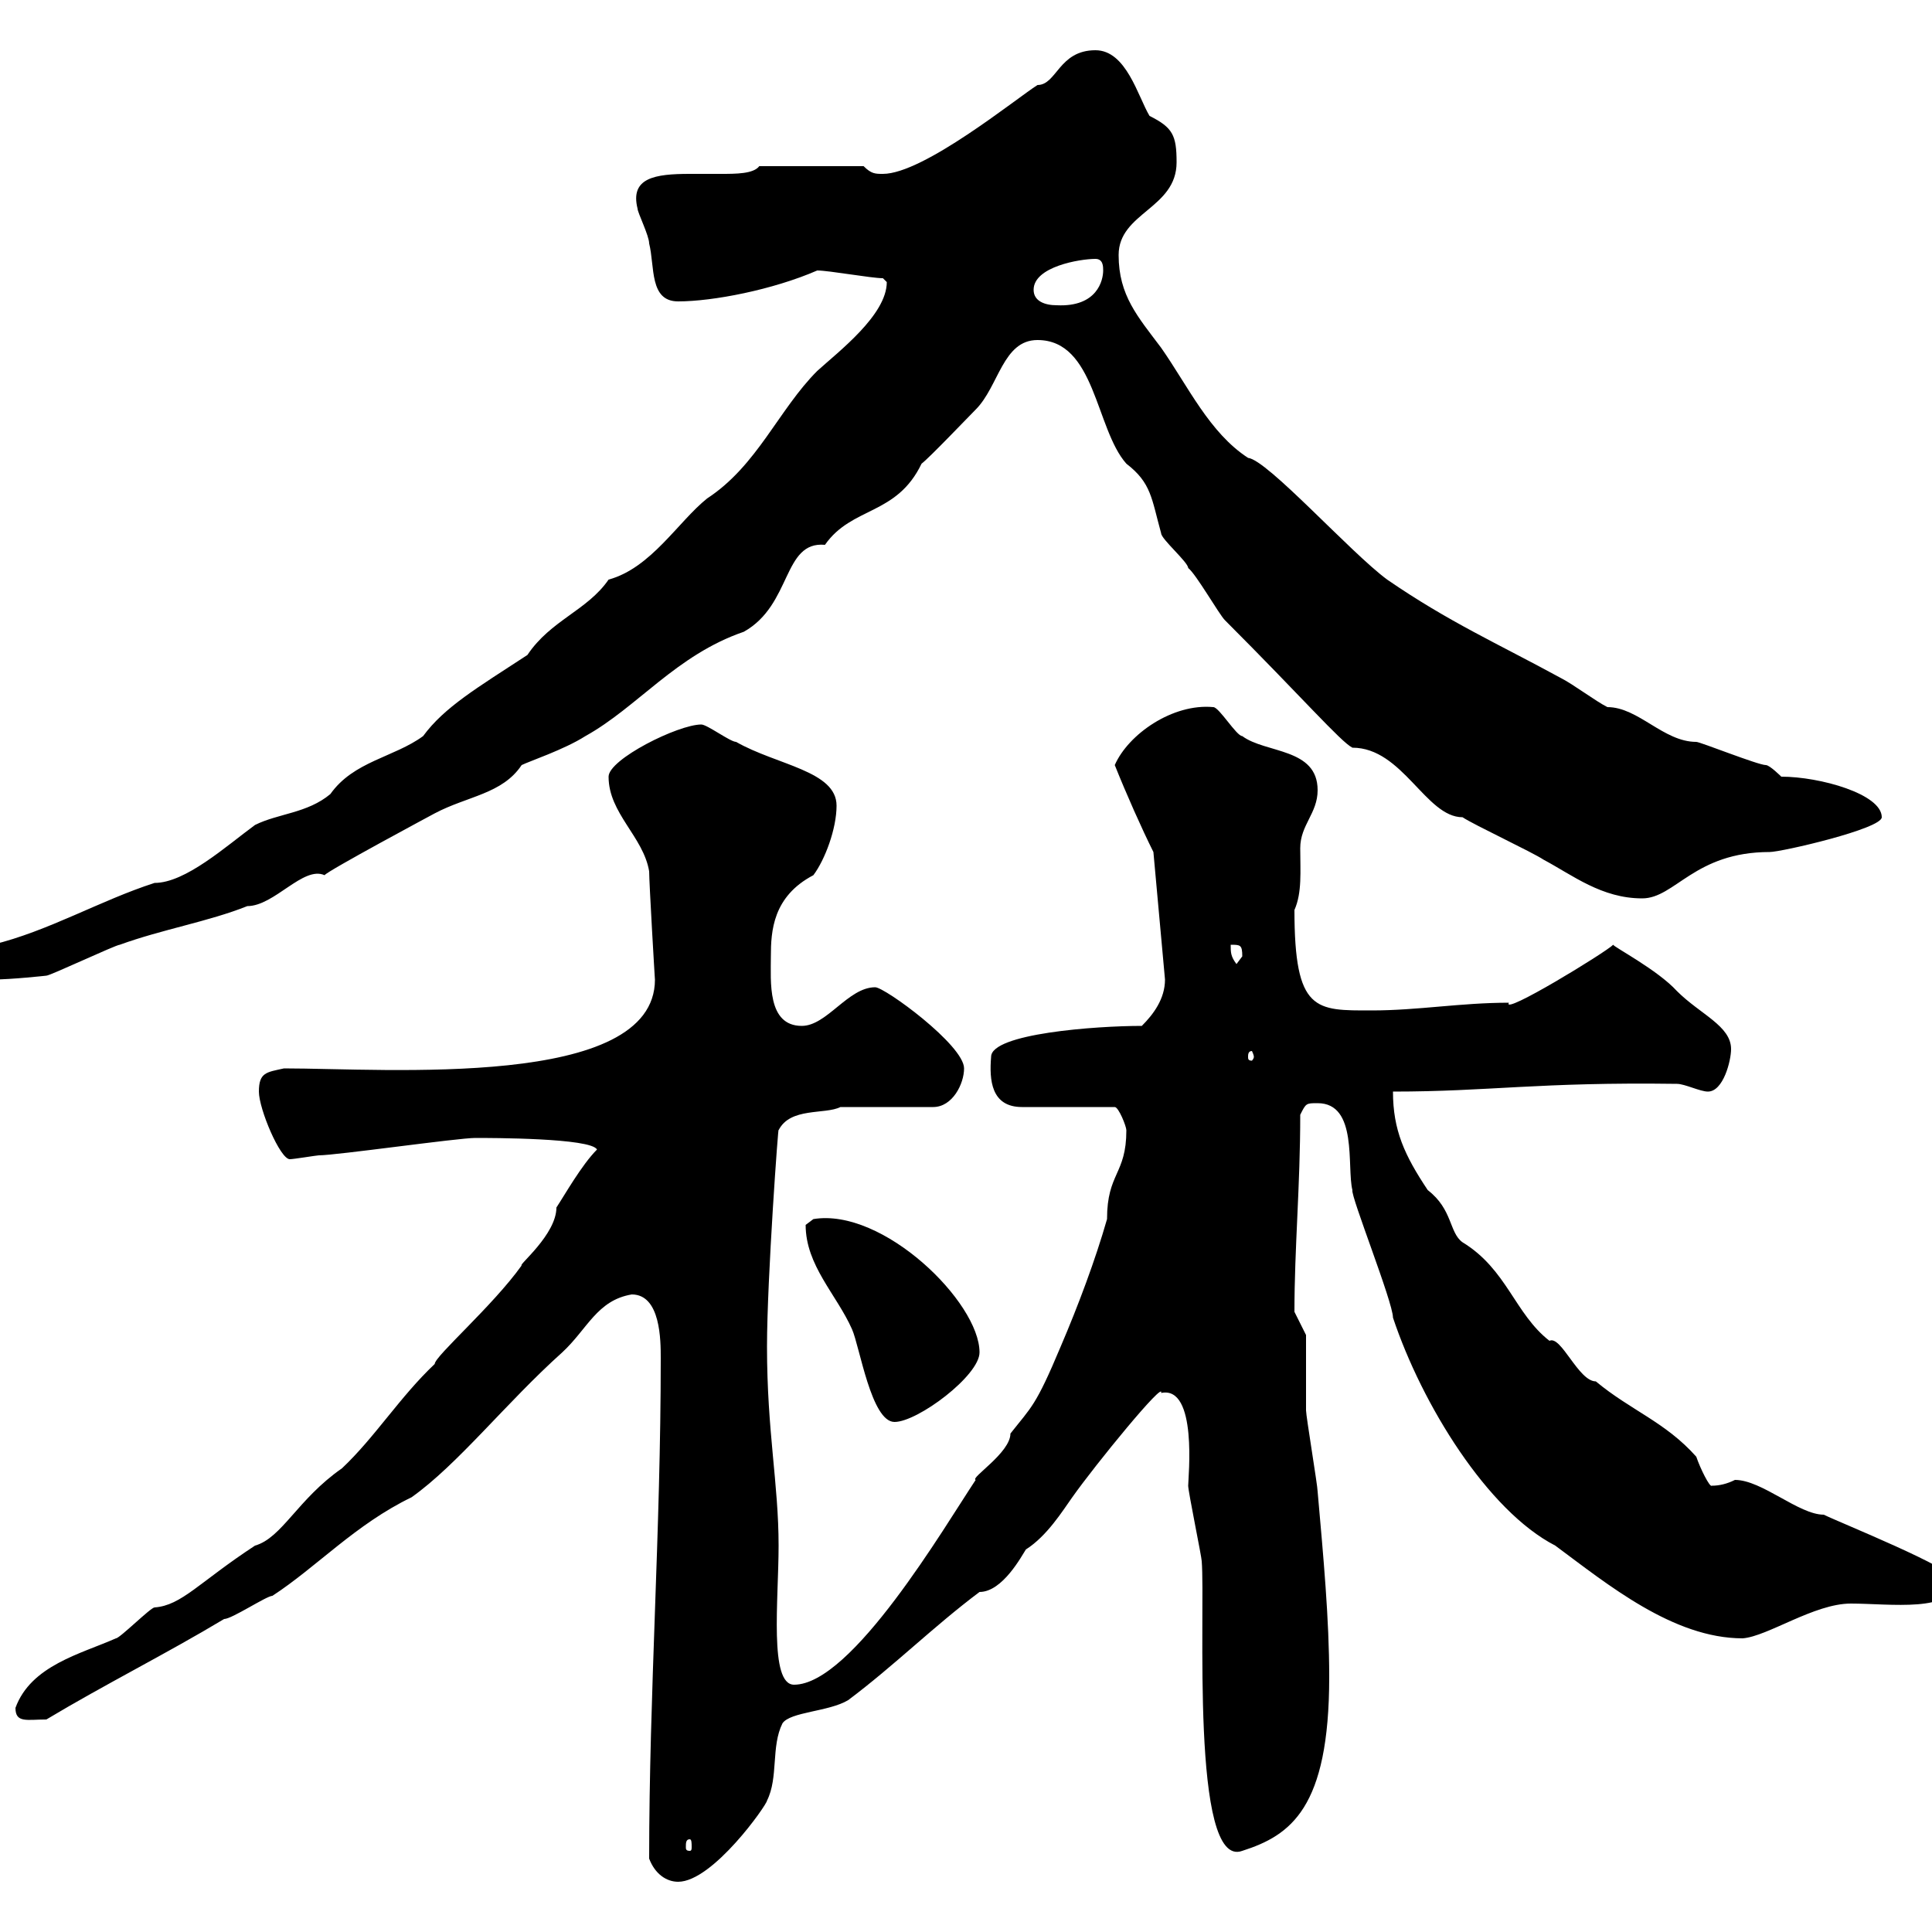 <svg xmlns="http://www.w3.org/2000/svg" xmlns:xlink="http://www.w3.org/1999/xlink" width="300" height="300"><path d="M100.80 288.60C101.70 291 103.50 292.20 105.30 292.20C110.70 292.20 119.10 280.20 119.10 279.60C120.90 276 119.70 271.20 121.50 267.60C122.70 265.80 128.70 265.80 131.70 264C138.90 258.60 144.90 252.60 152.10 247.20C155.70 247.20 158.70 241.50 159.30 240.60C162.60 238.50 165 234.60 166.50 232.50C170.10 227.40 180.90 214.20 180.30 216.30C186 215.10 184.50 229.50 184.50 230.70C184.50 231.60 186.60 241.80 186.60 242.40C187.20 249.60 184.80 290.40 192.90 287.40C200.40 285 206.40 280.80 206.40 260.40C206.40 251.40 205.50 241.80 204.60 231.60C204.60 230.70 202.80 219.90 202.80 219C202.80 217.20 202.80 209.10 202.80 207.30L201 203.70C201 193.80 201.90 184.20 201.90 173.10C202.80 171.30 202.80 171.30 204.60 171.30C210.90 171.30 209.10 181.20 210 184.80C209.70 185.70 216.30 202.20 216.30 204.60C220.80 218.10 231 234.60 241.50 240C249.60 246 259.80 254.40 270.60 254.40C274.50 254.10 281.70 249 287.40 249C293.40 249 303.60 250.50 303.60 245.40C303.60 243.60 285.60 236.40 283.20 235.20C279.30 235.20 273.60 229.80 269.40 229.80C268.20 230.40 267 230.70 265.80 230.70C265.50 231 264 228 263.40 226.20C258.60 220.80 253.20 219 247.80 214.50C245.10 214.50 242.40 207.30 240.60 208.20C235.20 204 234 197.10 227.10 192.90C225 191.40 225.60 187.80 221.70 184.80C218.10 179.40 216.30 175.50 216.30 169.50C231.30 169.50 238.80 168 260.40 168.30C261.60 168.30 264 169.50 265.20 169.50C267.60 169.50 268.80 164.70 268.80 162.90C268.80 159.30 264 157.50 260.40 153.90C257.40 150.60 250.50 147 250.50 146.70C249.30 147.90 233.10 157.80 234.30 155.70C226.80 155.70 220.20 156.90 213 156.90C204.30 156.90 201 157.20 201 141.30C202.20 138.60 201.90 135.30 201.90 131.70C201.90 128.10 204.60 126.30 204.60 122.70C204.60 116.10 196.50 117 192.90 114.30C192 114.30 189.30 109.80 188.40 109.80C182.10 109.20 175.20 114 173.10 118.80C174.90 123.30 177.30 128.70 179.10 132.30L180.90 152.10C180.90 155.10 179.10 157.50 177.30 159.30C170.10 159.30 153.90 160.50 153.90 164.10C153.60 167.70 153.90 171.90 158.70 171.90L173.10 171.90C173.70 171.90 174.90 174.90 174.90 175.50C174.90 182.40 171.90 182.10 171.90 189.30C170.10 195.60 167.40 202.80 164.70 209.10C160.80 218.40 160.20 218.40 156.90 222.60C156.90 225.60 150.60 229.50 151.50 229.80C146.70 237 132.30 261.60 123.30 261.60C119.40 261.60 120.90 248.40 120.90 240C120.90 230.40 119.10 222.30 119.10 209.10C119.10 198.60 120.90 174 120.90 175.50C122.70 171.90 128.10 173.10 130.50 171.90L144.90 171.90C147.90 171.90 149.70 168.30 149.70 165.90C149.70 162.30 137.40 153.30 135.90 153.30C131.70 153.30 128.40 159.30 124.50 159.30C119.10 159.30 119.70 152.40 119.70 148.50C119.70 144.60 120 139.20 126.30 135.90C128.10 133.50 129.90 128.70 129.90 125.10C129.90 119.70 120.60 118.80 114.30 115.20C113.40 115.20 109.80 112.50 108.90 112.50C105.30 112.50 94.50 117.90 94.50 120.60C94.50 126.30 99.90 129.90 100.80 135.30C100.80 137.10 101.70 152.40 101.70 152.10C101.70 169.20 60 165.90 44.10 165.90C41.40 166.50 40.20 166.50 40.20 169.50C40.20 172.20 43.50 180 45 180C45.60 180 49.20 179.40 49.50 179.40C52.20 179.40 71.10 176.70 73.80 176.70C76.20 176.70 91.80 176.70 92.70 178.50C90.30 180.90 87.60 185.70 86.40 187.50C86.40 191.70 80.40 196.50 81 196.50C76.50 202.80 67.50 210.60 67.50 211.80C62.10 216.90 58.20 223.20 53.10 228C46.20 232.80 43.80 238.80 39.60 240C30.90 245.70 28.20 249.30 24 249.60C23.40 249.60 18.60 254.40 18 254.40C12.60 256.80 4.80 258.60 2.40 265.20C2.40 267.60 4.20 267 7.20 267C16.20 261.60 25.80 256.80 34.80 251.40C36 251.40 41.40 247.80 42.30 247.80C49.20 243.30 55.20 236.70 63.90 232.50C71.10 227.40 78.60 217.80 87.30 210C91.20 206.40 92.70 201.90 98.10 201C102.60 201 102.60 208.20 102.60 210.90C102.60 237.90 100.80 262.80 100.80 288.60ZM107.10 285.60C107.40 285.60 107.40 286.20 107.40 286.80C107.40 287.10 107.40 287.40 107.10 287.40C106.50 287.40 106.50 287.10 106.50 286.80C106.50 286.20 106.50 285.60 107.10 285.60ZM125.10 190.20C125.10 196.50 129.90 201 132.30 206.40C133.50 209.10 135.30 220.80 138.90 220.80C142.50 220.80 152.10 213.60 152.10 210C152.10 202.20 137.10 187.50 126.30 189.30C126.30 189.30 125.10 190.20 125.10 190.20ZM194.70 164.10C194.70 164.40 194.40 164.70 194.40 164.70C193.80 164.70 193.80 164.40 193.80 164.10C193.80 163.80 193.80 163.20 194.40 163.20C194.40 163.20 194.70 163.80 194.70 164.10ZM-3.60 150.30C-3.60 151.80-2.70 152.40-1.20 152.10C1.80 152.10 7.20 151.50 7.20 151.50C7.80 151.50 18 146.70 18.60 146.70C25.20 144.30 32.40 143.10 38.40 140.70C42.60 140.70 47.10 134.40 50.40 135.90C50.70 135.30 67.50 126.30 67.50 126.30C72.60 123.60 78 123.30 81 118.80C82.20 118.20 87.60 116.40 90.90 114.30C99 109.80 105 101.70 115.50 98.10C123 93.90 121.50 84 128.10 84.60C132.30 78.60 139.20 80.10 143.10 72C144.30 71.10 150.30 64.80 151.50 63.60C155.10 60 155.70 52.80 161.10 52.80C170.10 52.80 170.10 66.60 174.90 72C178.80 75 178.80 77.40 180.30 82.80C180.30 83.70 184.50 87.30 184.50 88.20C185.70 89.10 189.30 95.40 190.20 96.30C202.20 108.30 208.20 115.20 210 116.10C217.80 116.10 221.40 126.90 227.10 126.90C228.90 128.10 237.90 132.30 239.70 133.50C244.20 135.90 248.70 139.50 255 139.50C260.10 139.50 263.10 132.30 274.80 132.30C276.60 132.30 292.20 128.70 292.20 126.90C292.20 123.30 282.60 120.60 276.60 120.60C276.60 120.60 274.80 118.80 274.20 118.80C273 118.80 264 115.20 263.40 115.20C258.30 115.20 254.40 109.80 249.60 109.80C247.80 108.90 244.20 106.20 242.40 105.30C232.50 99.90 225 96.60 215.40 90C209.70 85.80 196.80 71.40 193.80 71.10C187.80 67.20 184.50 60 180.30 54C176.70 49.20 173.70 45.90 173.70 39.60C173.70 33 182.70 32.40 182.70 25.20C182.70 21 182.10 19.80 178.50 18C176.70 15 174.90 7.80 170.10 7.80C164.40 7.80 164.10 13.20 161.10 13.20C157.80 15.30 143.40 27 137.10 27C135.90 27 135.30 27 134.10 25.80L117.90 25.80C117 27 114.30 27 111.90 27C110.40 27 108.60 27 107.10 27C101.70 27 97.80 27.60 99 32.40C99 33 100.80 36.60 100.80 37.80C101.70 41.40 100.80 46.80 105.30 46.80C110.70 46.80 120 45 126.90 42C128.70 42 135.30 43.20 137.10 43.20C137.10 43.20 137.70 43.80 137.70 43.80C137.70 48.90 130.20 54.60 126.90 57.60C120.90 63.60 117.60 72.30 109.80 77.40C105.30 81 101.10 88.20 94.50 90C91.20 94.80 85.50 96.30 81.90 101.70C74.10 106.80 69 109.80 65.70 114.30C61.20 117.60 54.90 118.20 51.30 123.30C47.70 126.30 43.20 126.30 39.60 128.10C35.10 131.40 28.80 137.10 24 137.10C15.60 139.80 7.50 144.60-1.20 146.70C-3 147.90-3.60 148.50-3.60 150.30ZM191.10 146.70C192.60 146.70 192.90 146.70 192.90 148.50C192.90 148.50 192 149.70 192 149.70C191.10 148.50 191.10 147.90 191.10 146.70ZM160.50 45C160.50 41.40 167.70 40.20 170.10 40.20C171.30 40.20 171.30 41.40 171.30 42C171.30 43.50 170.40 47.70 164.10 47.40C162.30 47.40 160.50 46.80 160.50 45Z"/></svg>